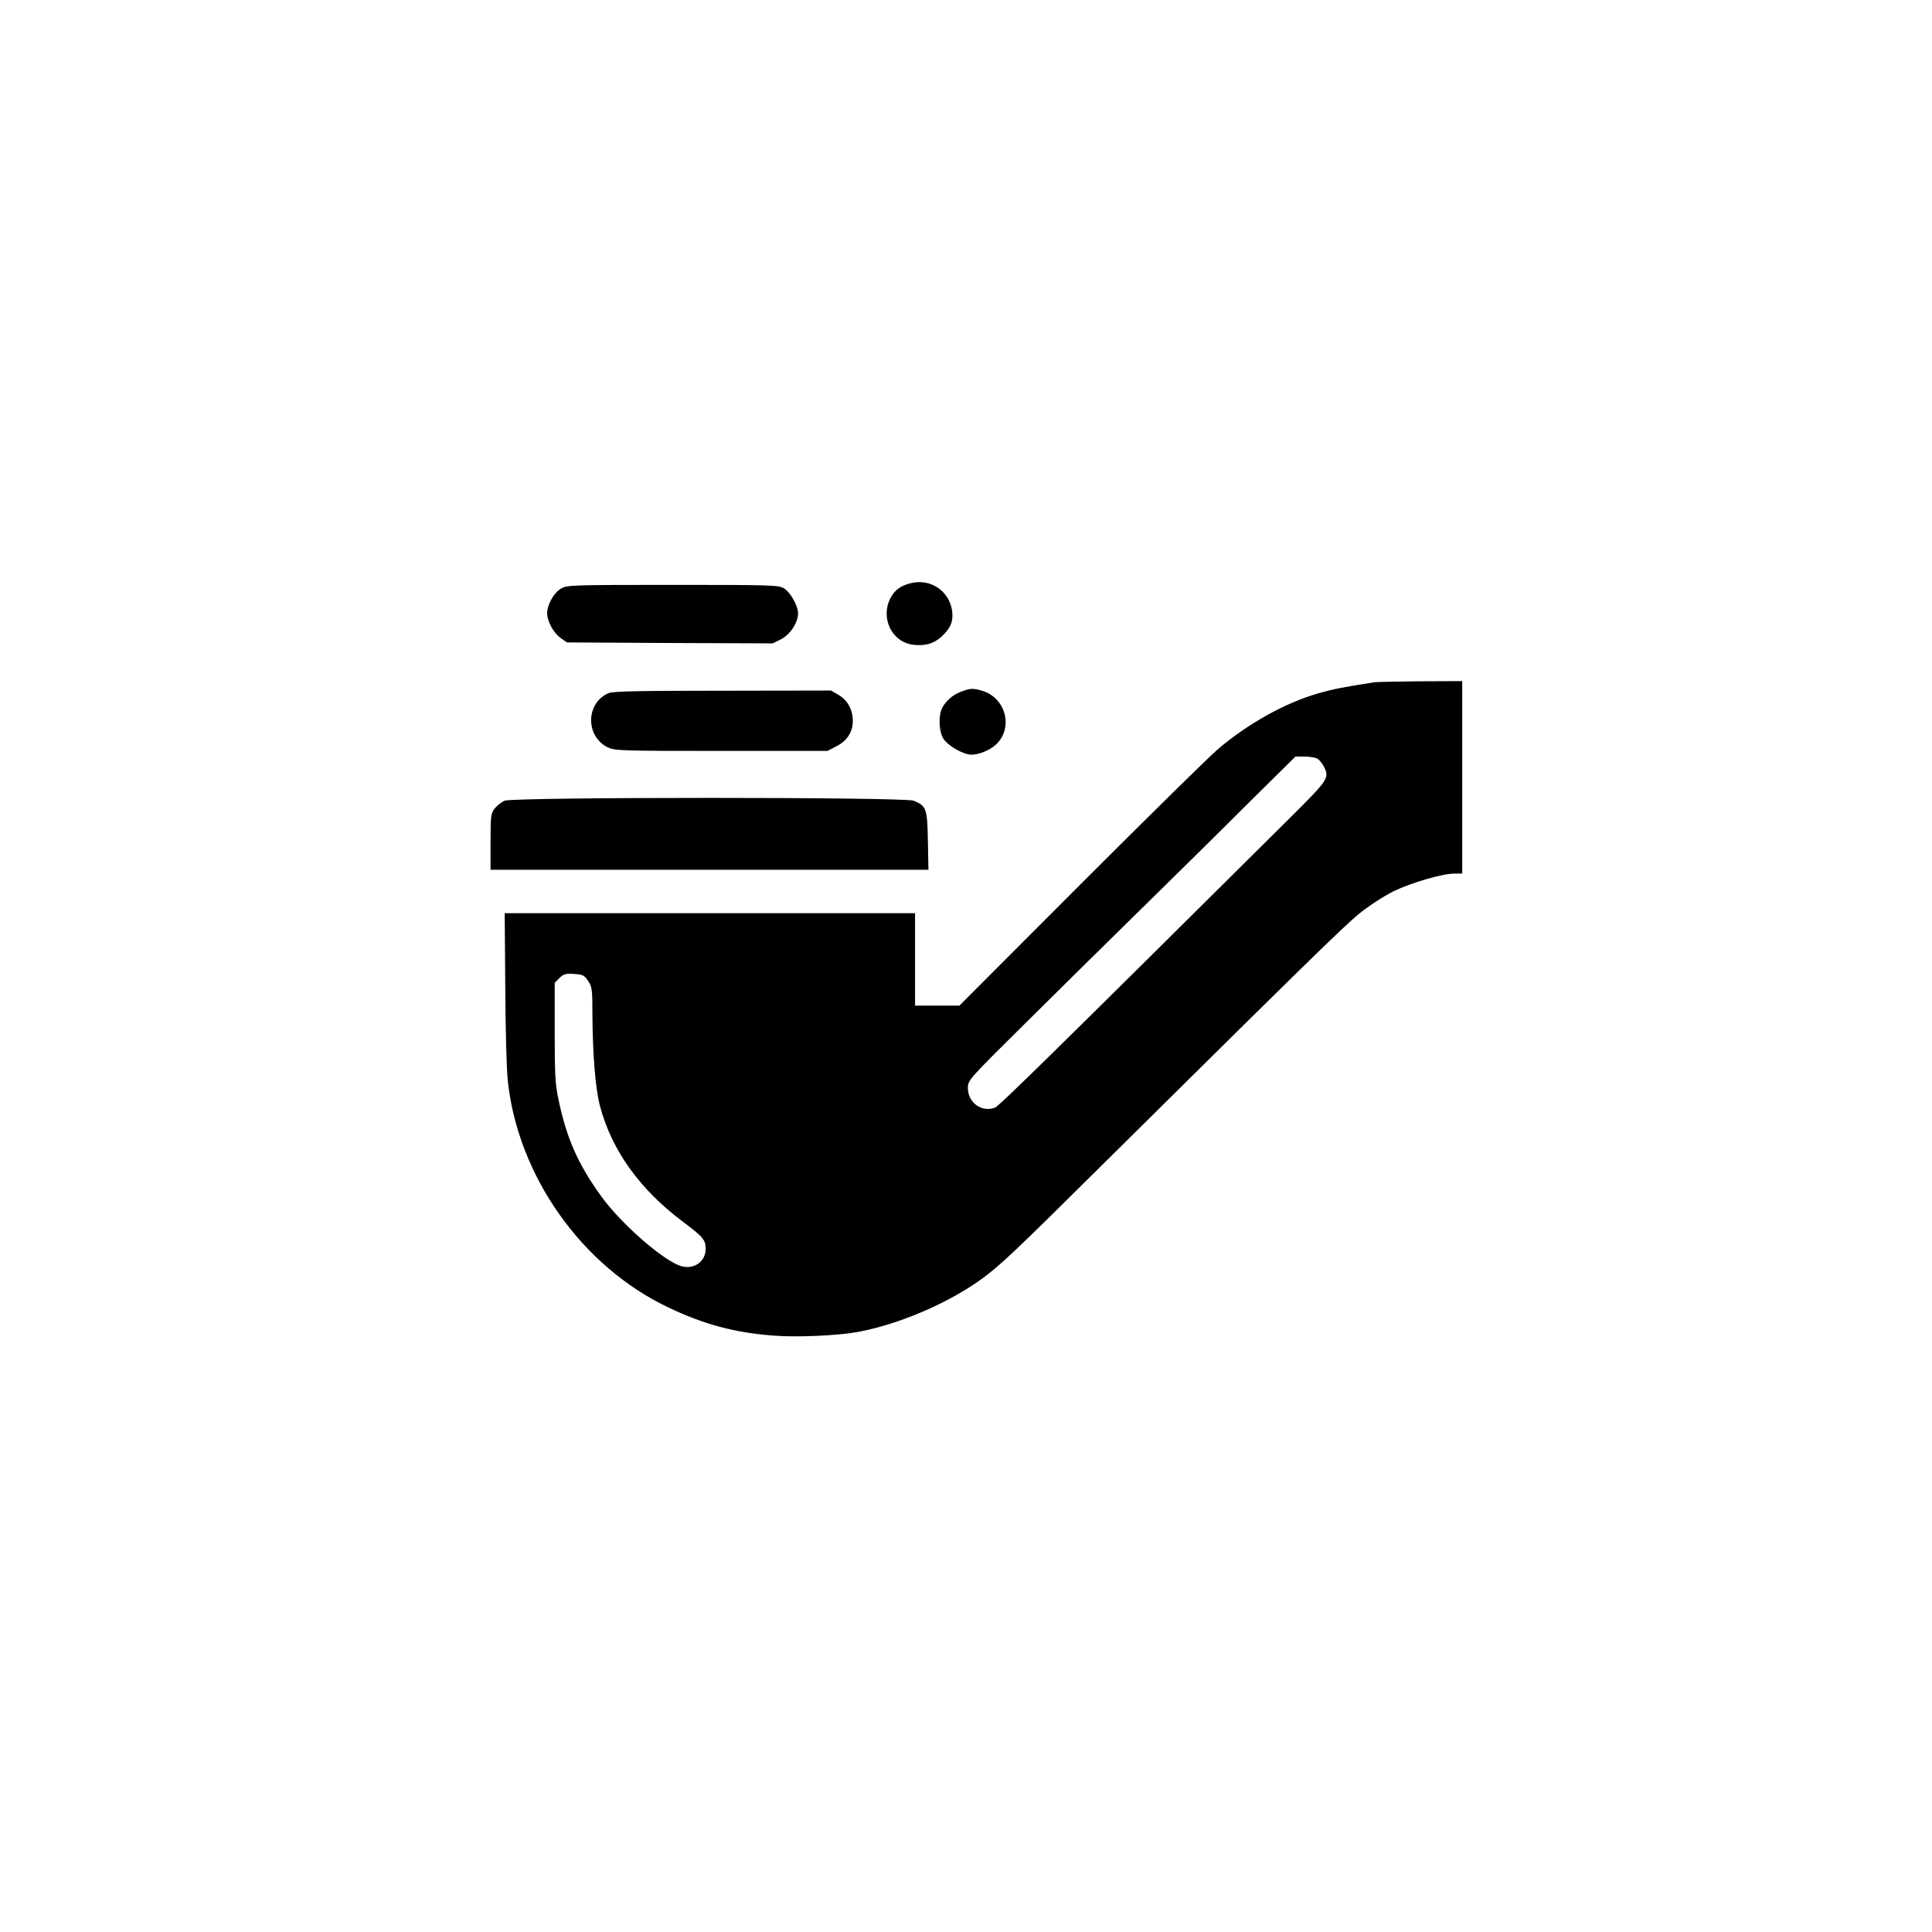 <?xml version="1.0" standalone="no"?>
<!DOCTYPE svg PUBLIC "-//W3C//DTD SVG 20010904//EN"
 "http://www.w3.org/TR/2001/REC-SVG-20010904/DTD/svg10.dtd">
<svg version="1.0" xmlns="http://www.w3.org/2000/svg"
 width="1024pt" height="1024pt" viewBox="0 0 1024 1024"
 preserveAspectRatio="xMidYMid meet">

<g transform="translate(0,1024) scale(0.1,-0.1)"
fill="#000000" stroke="none">
<path d="M4827 7149 c-53 -13 -85 -36 -108 -80 -53 -105 7 -231 119 -246 61
-8 108 4 148 39 50 44 67 82 61 135 -12 108 -113 179 -220 152z"/>
<path d="M2973 7120 c-38 -22 -73 -86 -73 -130 0 -43 33 -104 72 -132 l33 -23
545 -3 545 -2 45 22 c48 25 90 88 90 137 0 40 -40 111 -74 132 -29 18 -59 19
-591 19 -538 0 -561 -1 -592 -20z"/>
<path d="M7280 6623 c-153 -23 -222 -37 -297 -59 -172 -50 -370 -160 -528
-295 -44 -37 -370 -358 -725 -713 l-645 -646 -117 0 -118 0 0 245 0 245 -1087
0 -1088 0 3 -392 c1 -216 7 -438 13 -493 53 -508 394 -989 854 -1206 190 -90
348 -132 555 -148 121 -10 339 0 445 19 223 41 490 157 666 287 94 70 175 146
609 577 1088 1077 1302 1287 1386 1355 51 41 128 91 180 117 95 46 259 94 325
94 l39 0 0 510 0 510 -222 -1 c-123 -1 -234 -3 -248 -6z m-299 -403 c10 -6 26
-24 34 -40 33 -63 29 -69 -177 -274 -1284 -1275 -1542 -1528 -1565 -1537 -70
-26 -143 27 -143 104 0 42 2 44 308 347 169 168 436 431 592 584 157 154 409
402 560 553 l276 273 48 0 c26 0 56 -5 67 -10z m-3864 -1179 c21 -31 23 -45
23 -180 1 -208 16 -394 40 -483 62 -235 212 -444 443 -616 105 -79 117 -94
117 -142 0 -72 -72 -116 -143 -86 -103 42 -313 230 -410 365 -123 170 -184
307 -227 514 -17 78 -20 133 -20 355 l0 263 25 25 c21 21 33 25 77 22 47 -3
55 -7 75 -37z"/>
<path d="M5097 6575 c-44 -15 -83 -48 -103 -87 -21 -40 -18 -124 6 -163 24
-38 106 -85 149 -85 40 0 98 24 129 53 96 89 53 251 -76 287 -47 13 -58 12
-105 -5z"/>
<path d="M3225 6566 c-120 -52 -123 -226 -6 -286 39 -19 56 -20 603 -20 l564
0 44 23 c59 29 90 76 90 136 0 60 -28 111 -76 138 l-39 23 -575 -1 c-456 0
-581 -3 -605 -13z"/>
<path d="M2674 5996 c-17 -8 -40 -26 -52 -41 -20 -26 -22 -39 -22 -176 l0
-149 1161 0 1160 0 -3 154 c-3 171 -8 184 -75 212 -48 20 -2123 20 -2169 0z"/>
</g>
</svg>
